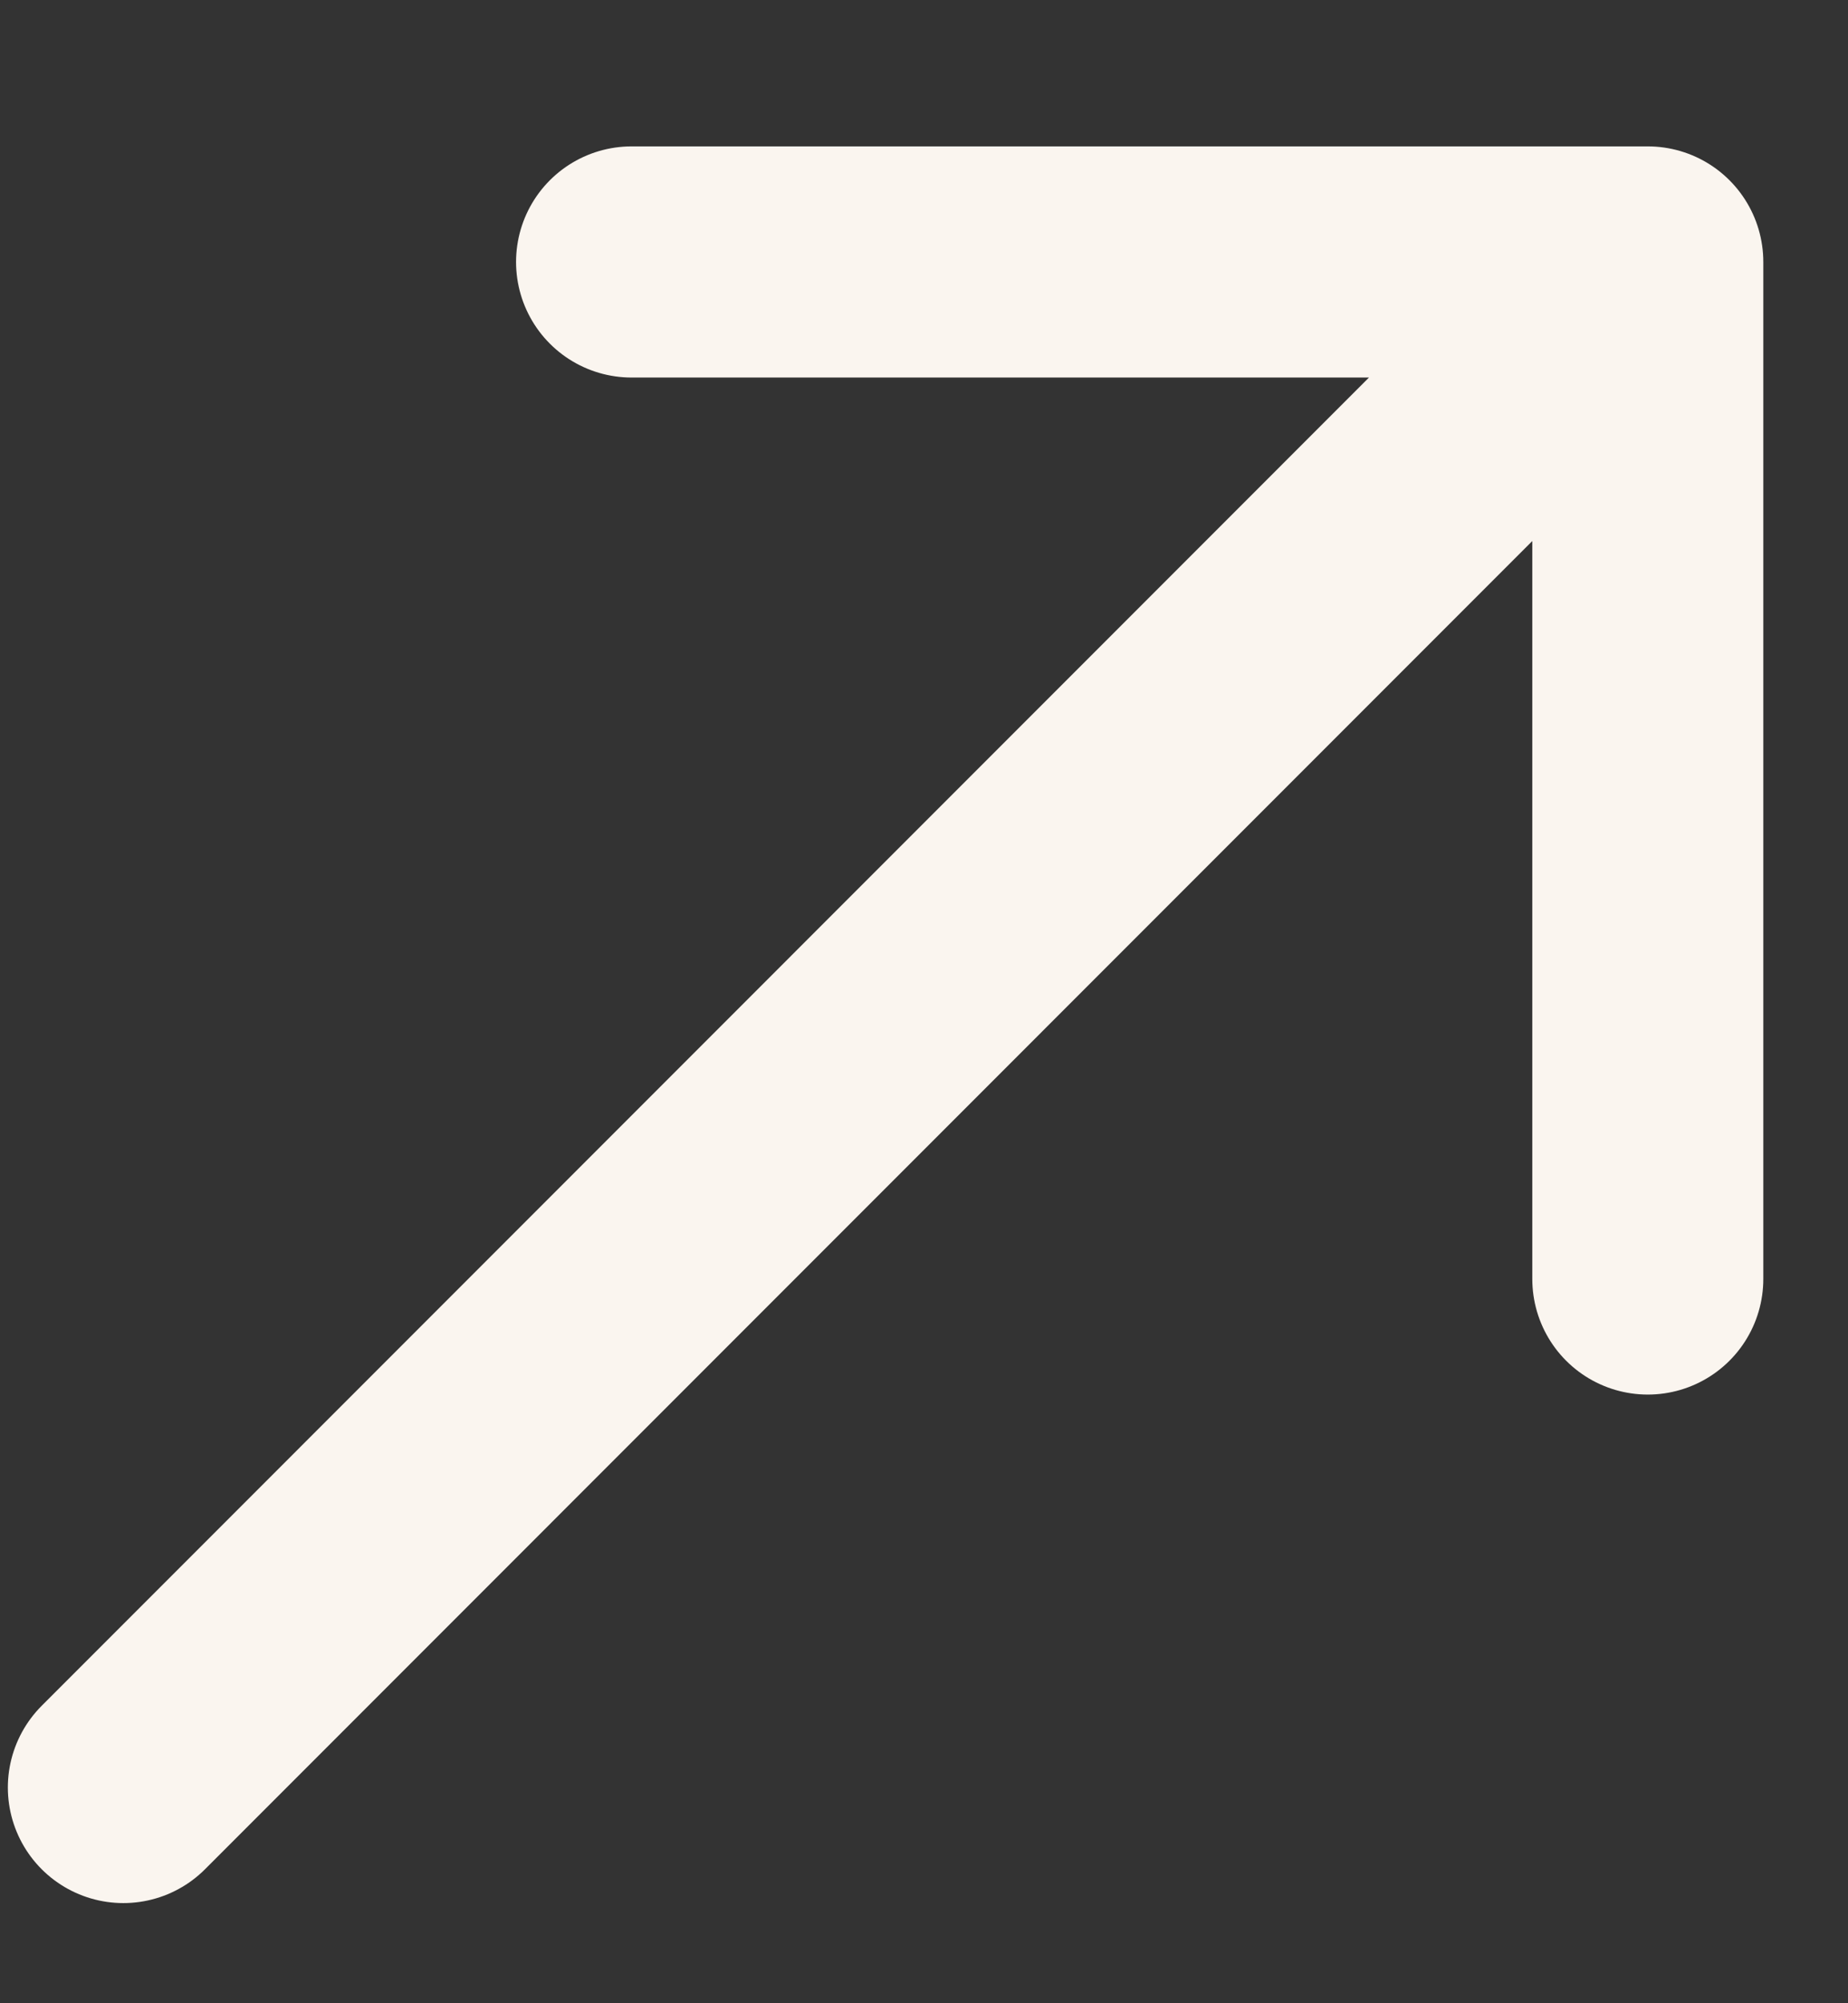 <svg width="12" height="13" viewBox="0 0 12 13" fill="none" xmlns="http://www.w3.org/2000/svg">
<rect x="0" y="0" width="12" height="13" fill="#333333" stroke="none"/>
<path d="M10.7 8.3L10.7 1.7M10.7 1.7L4.101 1.7M10.7 1.7L0.801 11.6" stroke="#FAF5EF" stroke-width="1.5" stroke-linecap="round" stroke-linejoin="round"/>
</svg>

